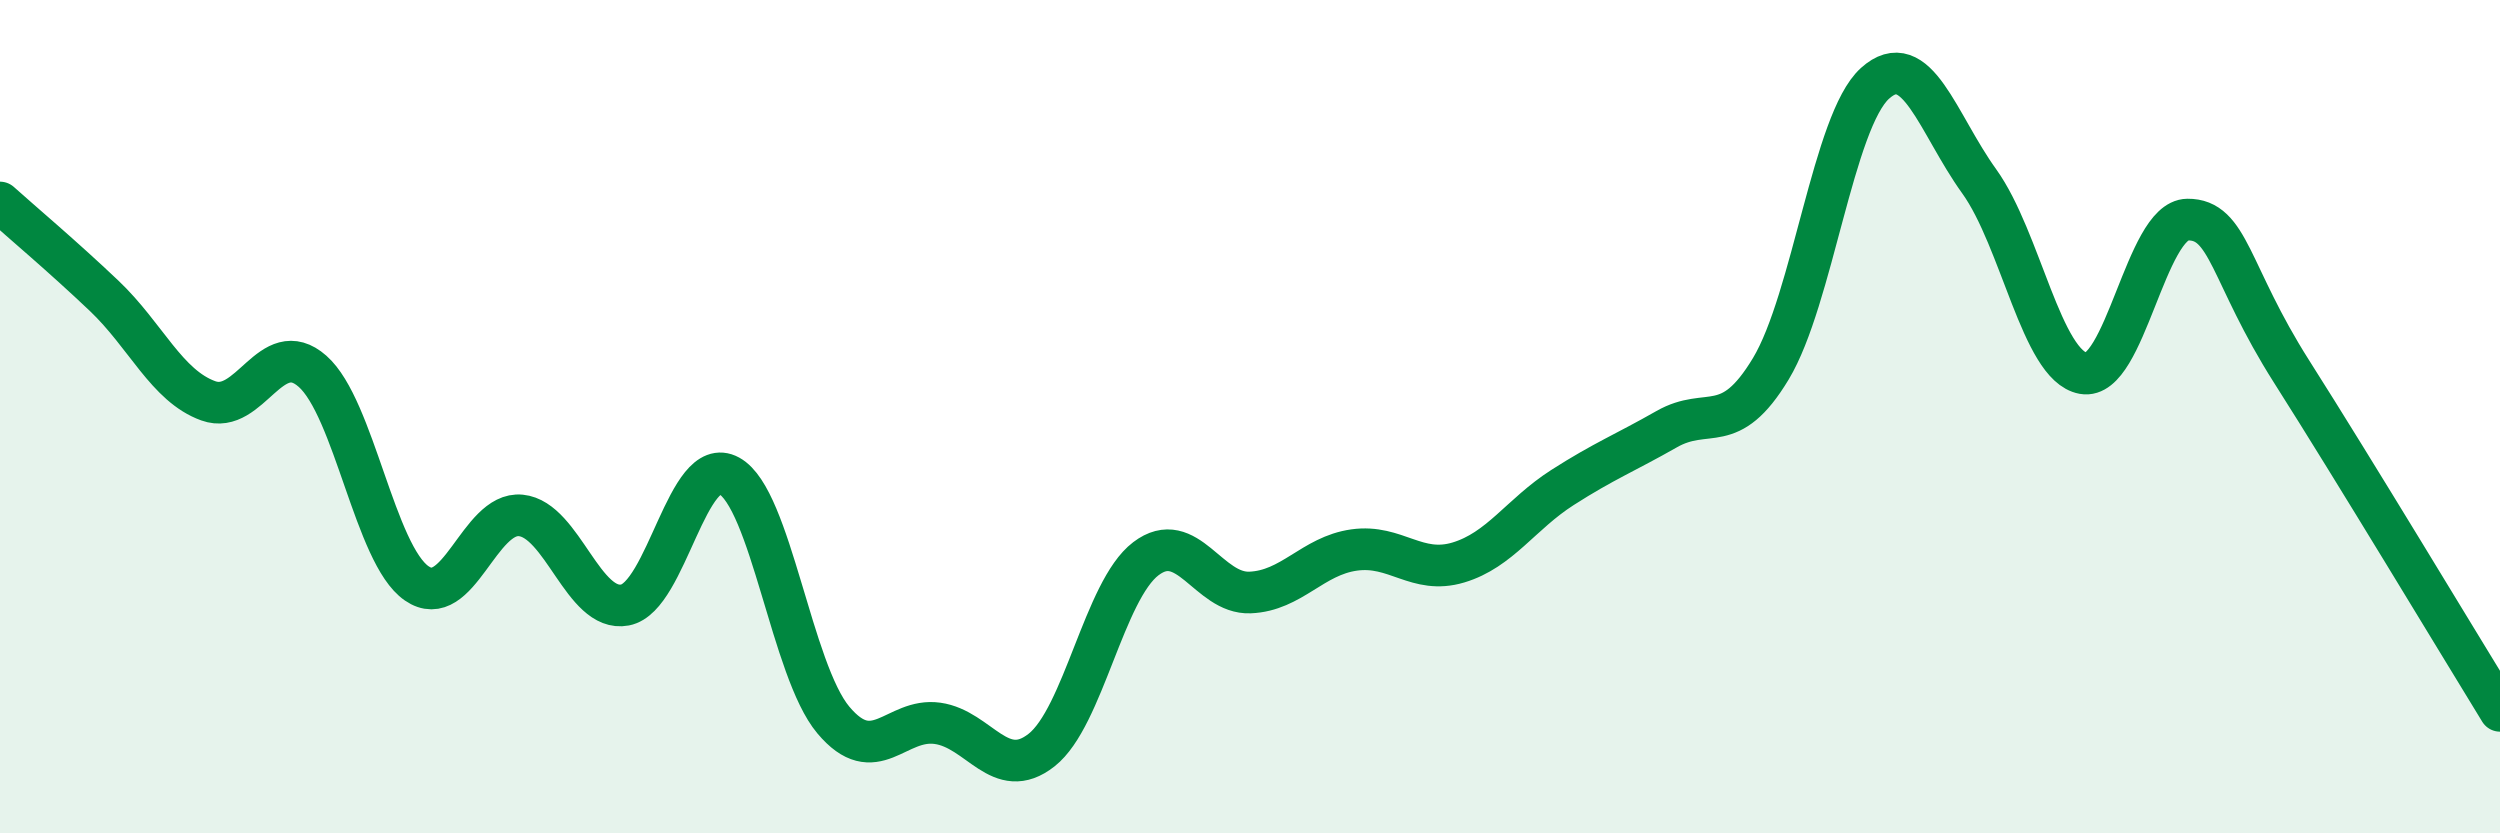 
    <svg width="60" height="20" viewBox="0 0 60 20" xmlns="http://www.w3.org/2000/svg">
      <path
        d="M 0,4.86 C 0.5,5.31 1.5,6.15 2.5,7.1 C 3.5,8.05 4,9.26 5,9.62 C 6,9.98 6.5,8.03 7.5,8.91 C 8.5,9.79 9,13.31 10,14 C 11,14.69 11.5,12.27 12.5,12.37 C 13.5,12.47 14,14.71 15,14.52 C 16,14.33 16.5,10.87 17.5,11.42 C 18.5,11.97 19,16.09 20,17.28 C 21,18.47 21.5,17.22 22.5,17.36 C 23.5,17.5 24,18.79 25,18 C 26,17.21 26.5,14.17 27.5,13.41 C 28.5,12.65 29,14.26 30,14.22 C 31,14.18 31.5,13.34 32.5,13.2 C 33.5,13.06 34,13.8 35,13.5 C 36,13.2 36.5,12.34 37.5,11.7 C 38.5,11.06 39,10.87 40,10.3 C 41,9.73 41.5,10.51 42.5,8.85 C 43.5,7.19 44,2.9 45,2 C 46,1.1 46.5,2.96 47.5,4.35 C 48.5,5.74 49,8.78 50,8.96 C 51,9.14 51.5,5.28 52.5,5.27 C 53.5,5.26 53.5,6.56 55,8.92 C 56.5,11.28 59,15.43 60,17.06L60 20L0 20Z"
        fill="#008740"
        opacity="0.1"
        stroke-linecap="round"
        stroke-linejoin="round"
      />
      <path
        d="M 0,4.86 C 0.5,5.31 1.5,6.15 2.5,7.1 C 3.5,8.05 4,9.26 5,9.62 C 6,9.98 6.5,8.03 7.5,8.91 C 8.5,9.79 9,13.31 10,14 C 11,14.69 11.5,12.27 12.5,12.37 C 13.5,12.47 14,14.71 15,14.52 C 16,14.33 16.5,10.87 17.5,11.42 C 18.5,11.97 19,16.09 20,17.28 C 21,18.47 21.5,17.22 22.5,17.36 C 23.5,17.5 24,18.79 25,18 C 26,17.21 26.5,14.17 27.5,13.41 C 28.5,12.65 29,14.26 30,14.22 C 31,14.18 31.5,13.34 32.5,13.2 C 33.5,13.06 34,13.8 35,13.5 C 36,13.2 36.5,12.34 37.5,11.7 C 38.5,11.06 39,10.87 40,10.3 C 41,9.73 41.5,10.51 42.5,8.85 C 43.5,7.19 44,2.9 45,2 C 46,1.1 46.5,2.96 47.5,4.35 C 48.5,5.74 49,8.78 50,8.96 C 51,9.14 51.5,5.28 52.5,5.27 C 53.5,5.26 53.5,6.56 55,8.92 C 56.5,11.28 59,15.43 60,17.06"
        stroke="#008740"
        stroke-width="1"
        fill="none"
        stroke-linecap="round"
        stroke-linejoin="round"
      />
    </svg>
  